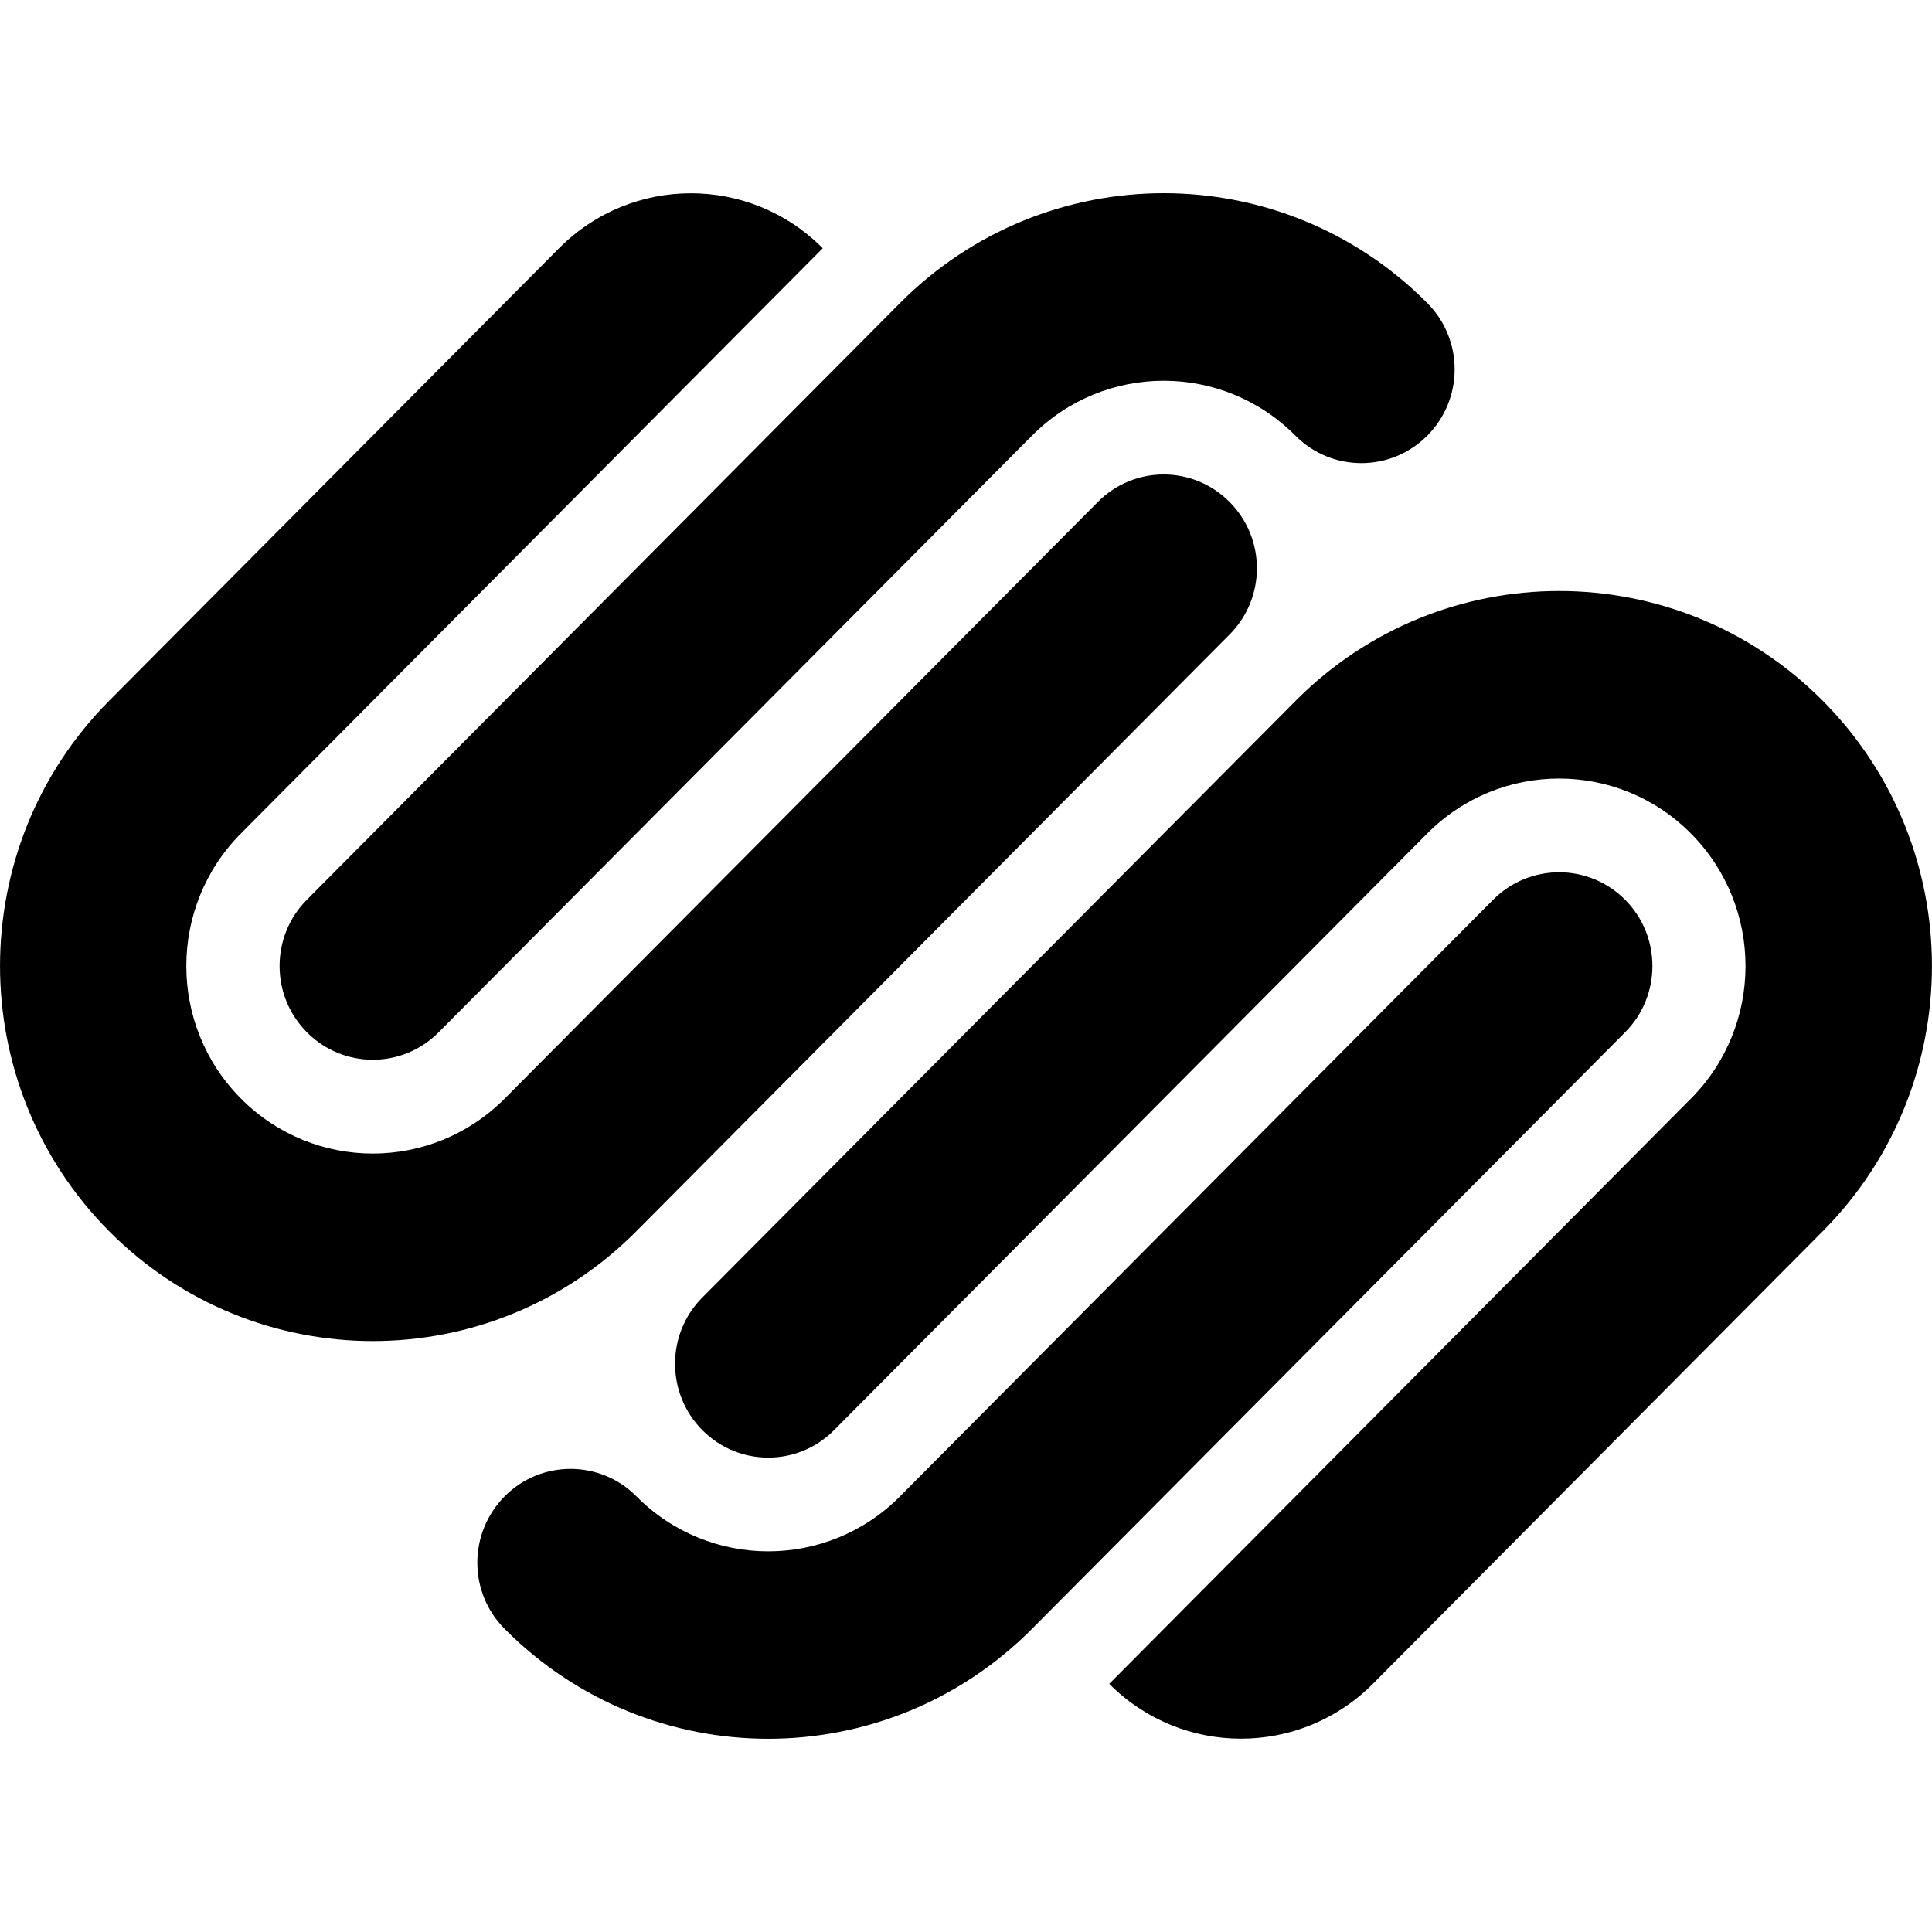 <?xml version="1.0" encoding="UTF-8" standalone="no"?><svg width="800px" height="800px" viewBox="0 -2 20 20" version="1.1" xmlns="http://www.w3.org/2000/svg" xmlns:xlink="http://www.w3.org/1999/xlink"><title>squarespace [#132]</title><desc>Created with Sketch.</desc><defs></defs><g id="Page-1" stroke="none" stroke-width="1" fill="none" fill-rule="evenodd"><g id="Dribbble-Light-Preview" transform="translate(-140, -7601)" fill="#000000"><g id="icons" transform="translate(56, 160)"><path d="M102.87,7446.255 C101.362,7444.739 98.918,7444.739 97.412,7446.255 L91.27,7452.432 C90.894,7452.81 90.894,7453.425 91.27,7453.804 C91.647,7454.184 92.258,7454.184 92.635,7453.804 L98.775,7447.628 C99.528,7446.87 100.751,7446.87 101.504,7447.628 C102.258,7448.386 102.258,7449.615 101.504,7450.373 L95.483,7456.431 C96.236,7457.188 97.457,7457.188 98.212,7456.431 L102.87,7451.745 C104.376,7450.229 104.376,7447.771 102.87,7446.255 M100.823,7448.314 C100.445,7447.935 99.835,7447.935 99.457,7448.314 L93.317,7454.49 C92.564,7455.249 91.341,7455.249 90.588,7454.49 C90.212,7454.111 89.6,7454.111 89.224,7454.49 C88.847,7454.87 88.847,7455.484 89.224,7455.862 C90.731,7457.379 93.174,7457.379 94.683,7455.862 L100.823,7449.686 C101.2,7449.308 101.2,7448.692 100.823,7448.314 M98.775,7442.137 C97.269,7440.621 94.825,7440.621 93.317,7442.137 L87.177,7448.314 C86.8,7448.692 86.8,7449.308 87.177,7449.686 C87.553,7450.065 88.165,7450.065 88.541,7449.686 L94.683,7443.51 C95.436,7442.752 96.657,7442.752 97.41,7443.51 C97.787,7443.889 98.398,7443.889 98.775,7443.51 C99.153,7443.131 99.153,7442.516 98.775,7442.137 M96.728,7444.196 C96.352,7443.817 95.74,7443.817 95.365,7444.196 L89.224,7450.373 C88.469,7451.131 87.249,7451.131 86.495,7450.373 C85.74,7449.615 85.74,7448.386 86.495,7447.627 L92.517,7441.57 C91.763,7440.811 90.541,7440.811 89.787,7441.57 L85.129,7446.255 C83.624,7447.771 83.624,7450.229 85.129,7451.745 C86.638,7453.262 89.081,7453.262 90.588,7451.745 L96.728,7445.569 C97.106,7445.19 97.106,7444.575 96.728,7444.196" id="squarespace-[#132]"></path></g></g></g></svg>
